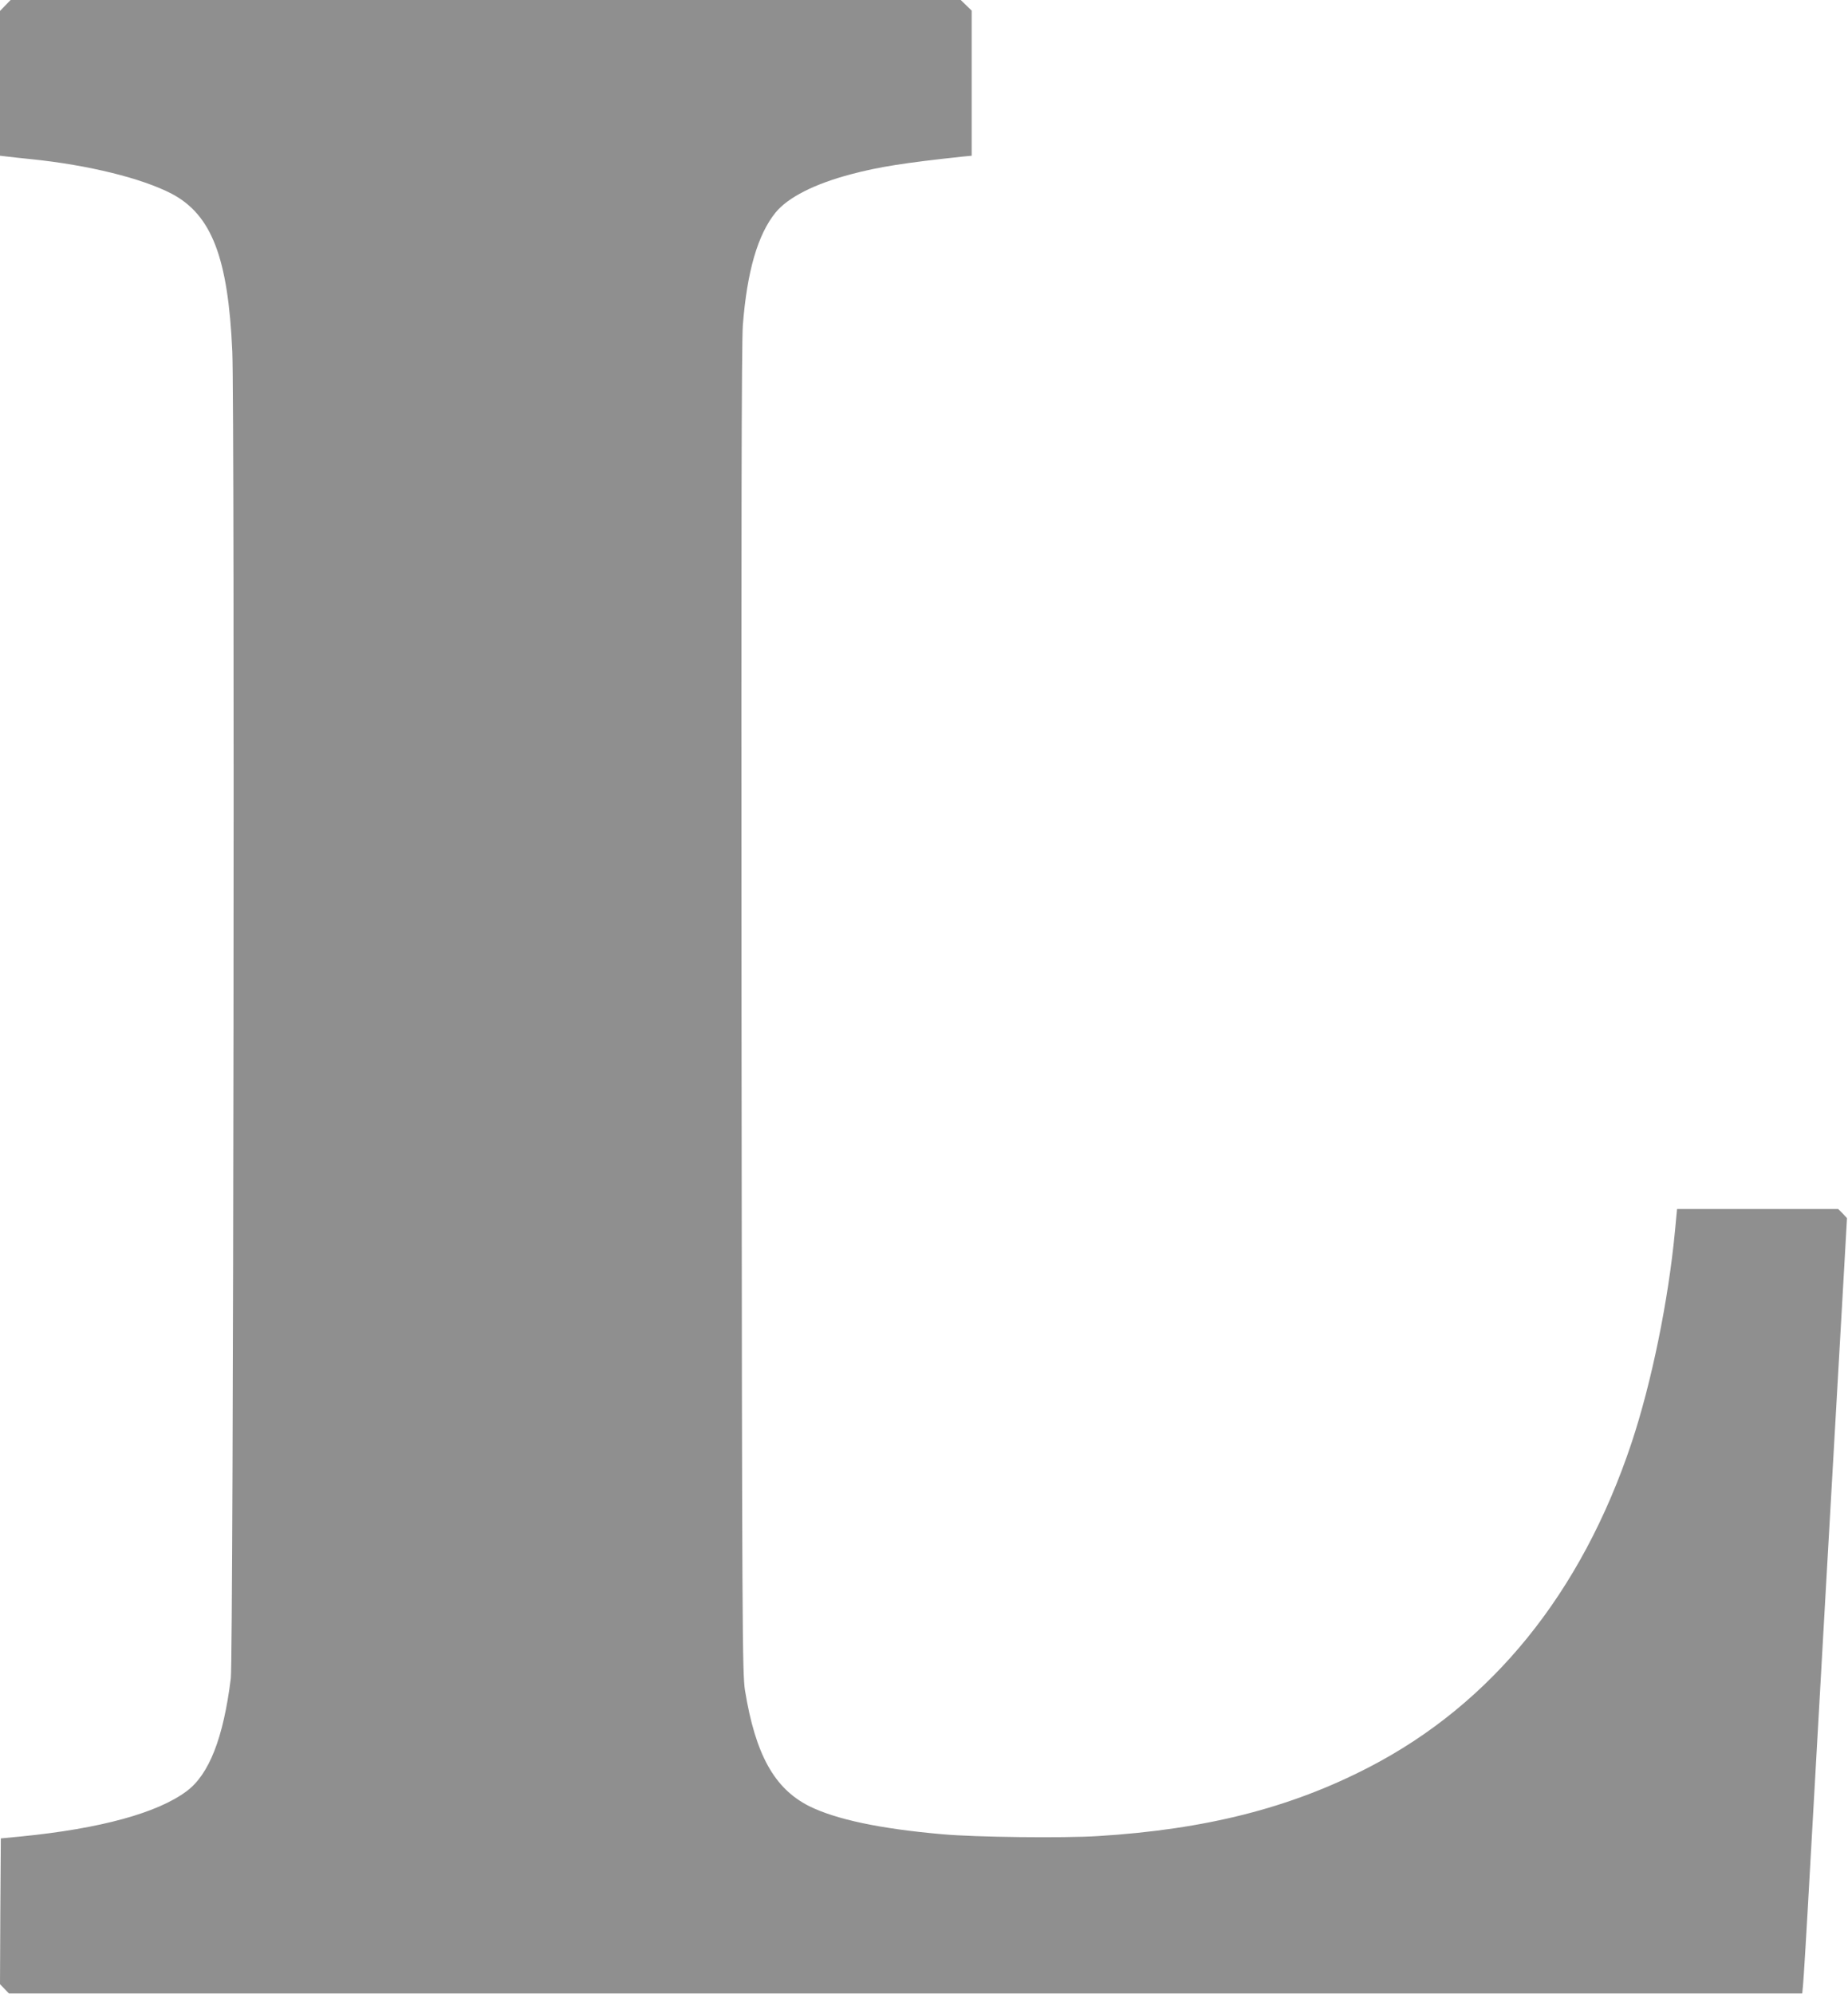 <svg width="1486" height="1603" viewBox="0 0 1486 1603" fill="none" xmlns="http://www.w3.org/2000/svg">
<path d="M4.267 4.4L0 8.8V125.2L5.733 125.867C8.8 126.267 17.6 127.2 25.333 128C71.067 132.667 114.133 143.333 138 155.733C170.133 172.667 183.467 207.067 186.8 282.667C188.8 329.2 187.733 1332.27 185.6 1349.33C179.6 1397.47 168.133 1426.53 150.133 1440C126.667 1457.6 80.533 1470.13 17.333 1476.4L0.667 1478L0.267 1536.53L0 1595.2L3.6 1598.93L7.2 1602.67H1449.2L1449.87 1595.6C1450.27 1591.87 1452.8 1550.8 1455.33 1504.67C1460.53 1412.67 1475.07 1154.8 1481.33 1047.33L1485.2 979.333L1481.73 975.6L1478.13 972H1348.53L1346.93 989.067C1341.6 1045.6 1328 1111.87 1311.87 1160.27C1271.6 1280.8 1199.6 1369.73 1100.8 1420.8C1037.47 1453.6 969.333 1470.8 882.933 1476.13C855.333 1477.87 784.267 1477.07 758 1474.67C707.333 1470.27 672 1462.67 650.533 1452C622.667 1437.87 607.467 1410.67 599.067 1359.07C596.933 1345.47 596.667 1313.47 596.267 812.667C596 427.6 596.267 275.333 597.333 261.467C600.667 218.267 609.333 188.533 623.6 170.933C633.6 158.667 654.933 147.867 684.133 140.133C706.667 134.133 727.067 130.933 774.4 125.867L781.333 125.2V8.533L776.933 4.267L772.533 0H8.533L4.267 4.4Z" fill="black" fill-opacity="0.44"/>
</svg>
